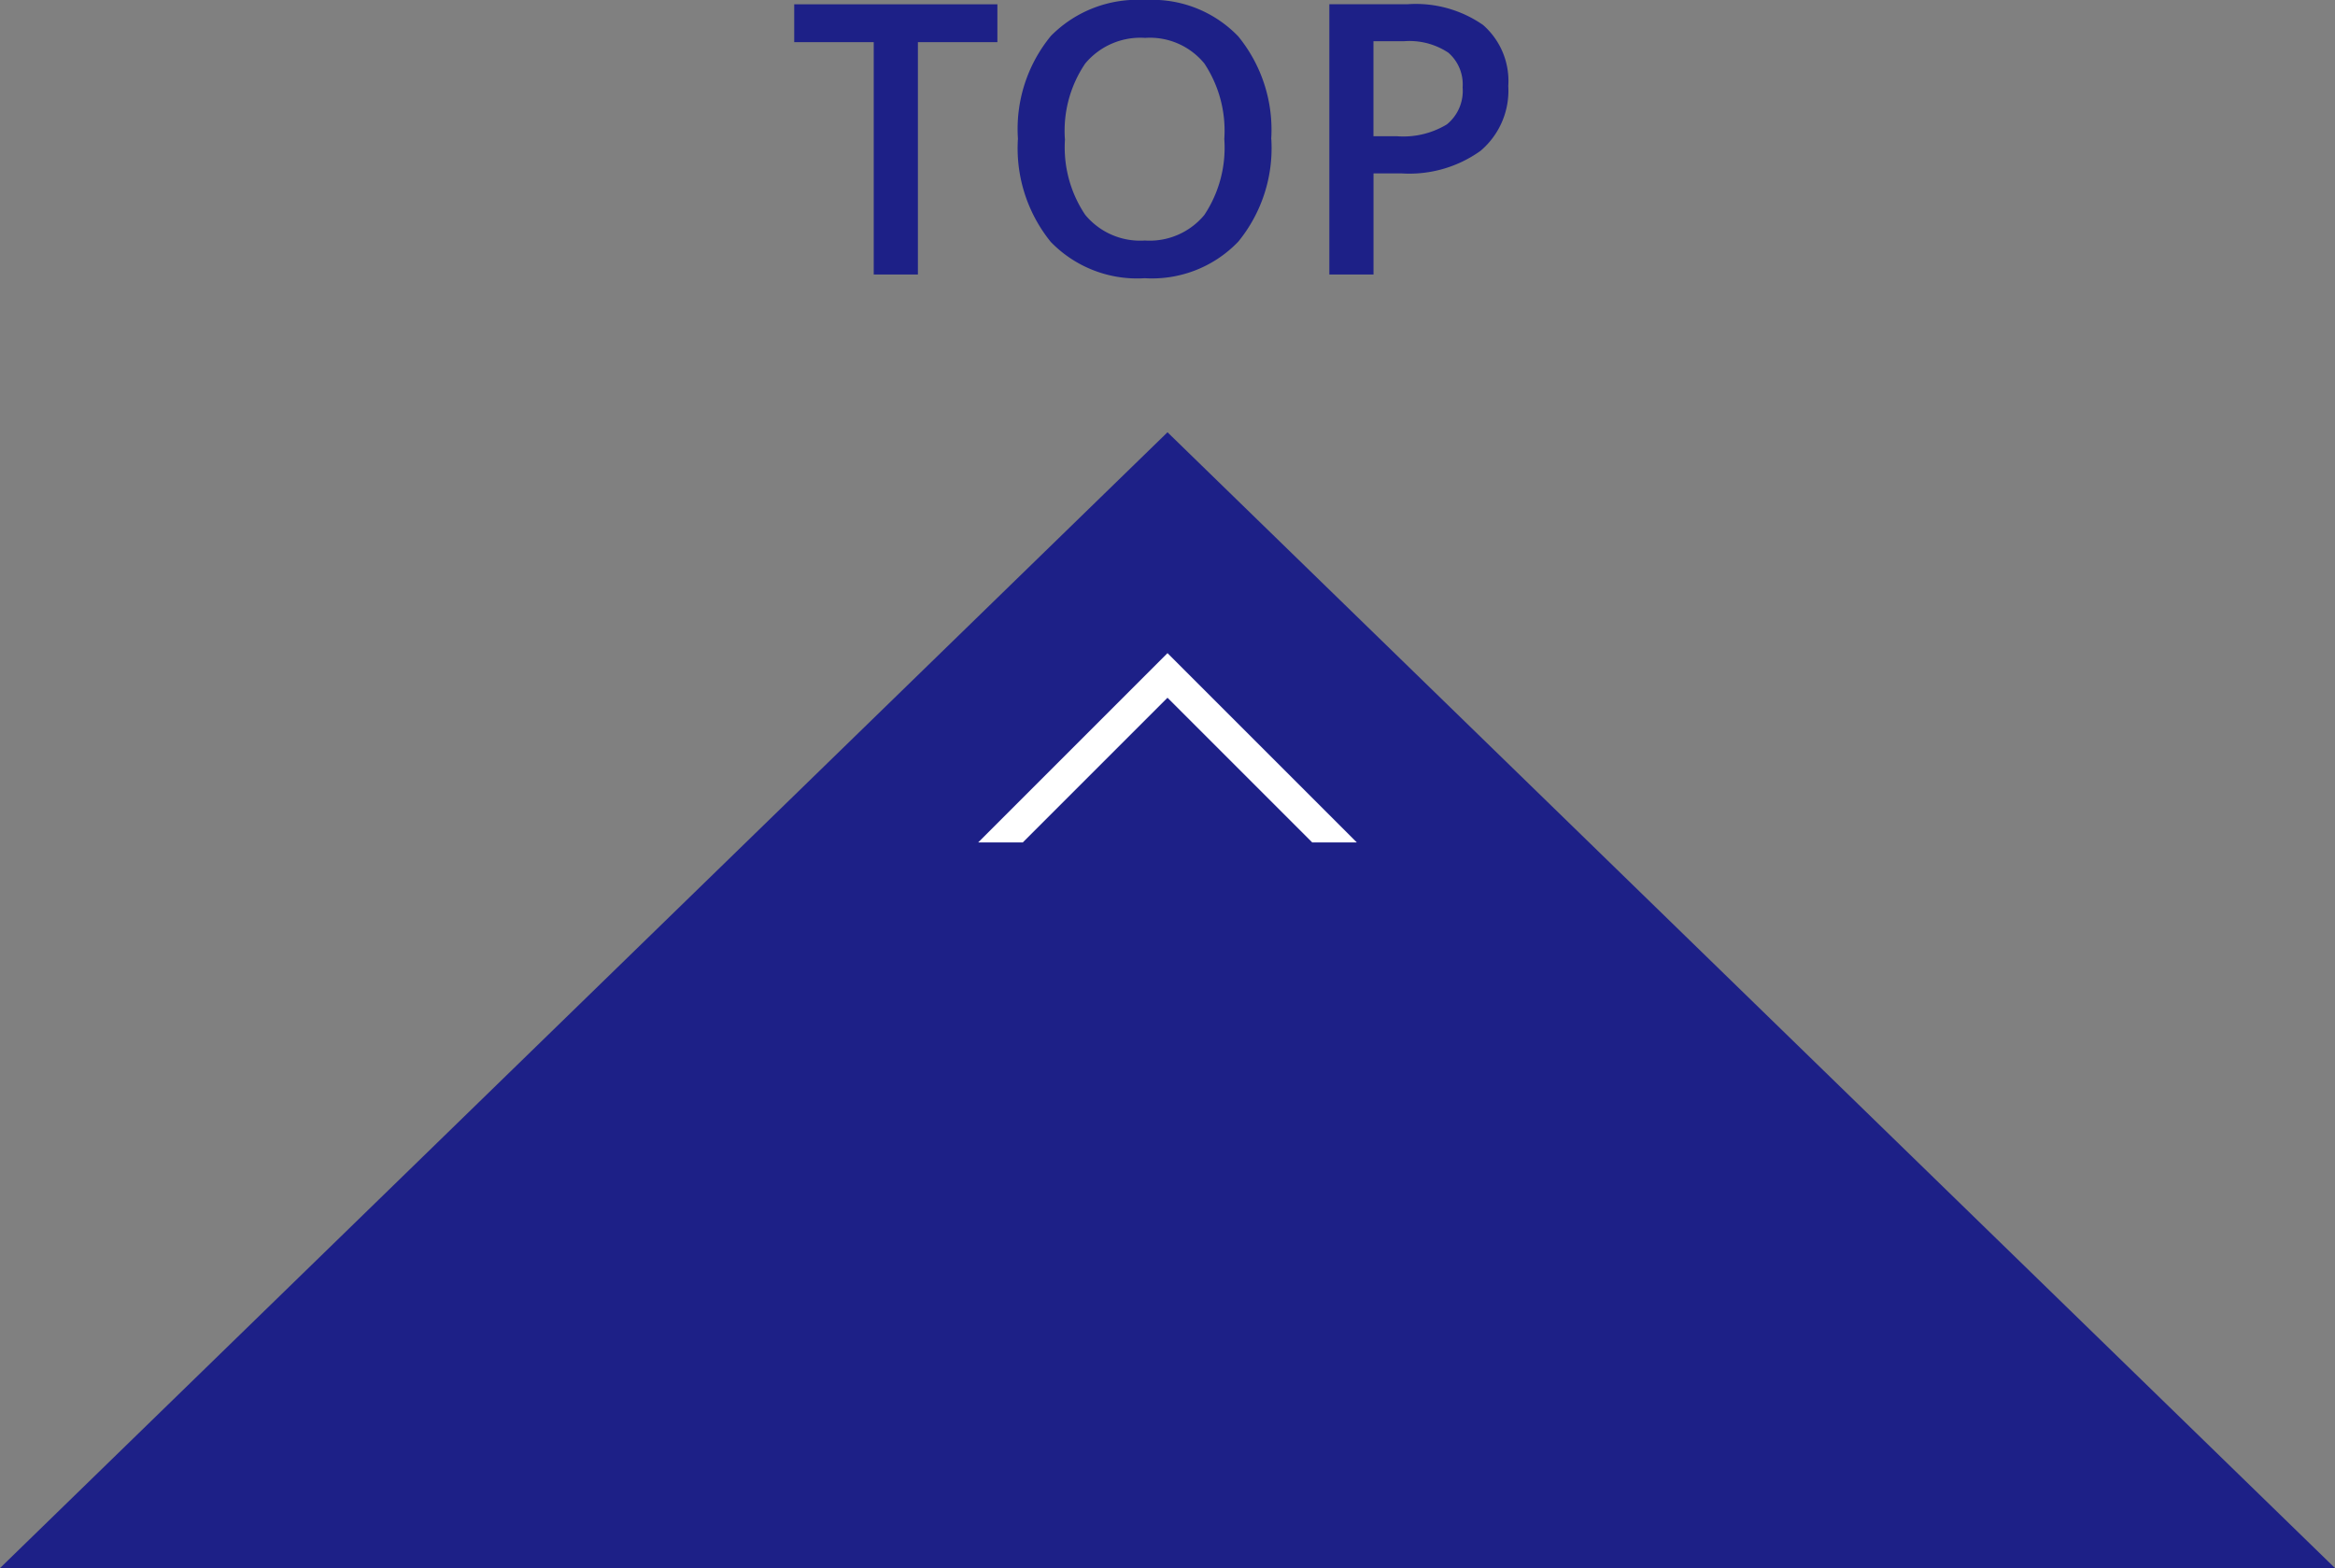 <svg xmlns="http://www.w3.org/2000/svg" xmlns:xlink="http://www.w3.org/1999/xlink" width="74" height="49.701" viewBox="0 0 74 49.701">
  <rect x="0" y="0" width="74" height="49.701" fill="#808080" stroke="none"/>
  <defs>
    <clipPath id="clip-path">
      <rect id="長方形_6664" data-name="長方形 6664" width="18" height="6" transform="translate(1552.568 781.951)" fill="#fff" stroke="#707070" stroke-width="1"/>
    </clipPath>
  </defs>
  <g id="グループ_5263" data-name="グループ 5263" transform="translate(-22263 20474.701)">
    <path id="多角形_1" data-name="多角形 1" d="M37,0,74,36H0Z" transform="translate(22263 -20461)" fill="#1d2087"/>
    <path id="パス_2762" data-name="パス 2762" d="M4.09,0h-1.4V-7.365H.17v-1.2H6.609v1.2H4.09Zm11.2-4.295a4.686,4.686,0,0,1-1.046,3.252A3.783,3.783,0,0,1,11.279.117,3.809,3.809,0,0,1,8.3-1.034,4.715,4.715,0,0,1,7.26-4.307,4.642,4.642,0,0,1,8.306-7.564,3.854,3.854,0,0,1,11.291-8.7a3.776,3.776,0,0,1,2.953,1.154A4.681,4.681,0,0,1,15.287-4.295Zm-6.539,0a3.841,3.841,0,0,0,.639,2.4,2.255,2.255,0,0,0,1.893.817,2.251,2.251,0,0,0,1.884-.809A3.848,3.848,0,0,0,13.8-4.295a3.856,3.856,0,0,0-.63-2.391A2.227,2.227,0,0,0,11.291-7.5a2.274,2.274,0,0,0-1.9.814A3.8,3.8,0,0,0,8.748-4.295ZM22.8-5.977A2.5,2.5,0,0,1,21.92-3.92a3.872,3.872,0,0,1-2.5.715h-.891V0h-1.4V-8.566h2.467A3.732,3.732,0,0,1,22-7.91,2.356,2.356,0,0,1,22.8-5.977ZM18.527-4.383h.744a2.666,2.666,0,0,0,1.582-.375,1.365,1.365,0,0,0,.5-1.172,1.33,1.33,0,0,0-.451-1.1A2.228,2.228,0,0,0,19.5-7.395h-.973Z" transform="translate(22288 -20466)" fill="#1d2087"/>
    <g id="マスクグループ_51" data-name="マスクグループ 51" transform="translate(20738.432 -21235.951)" clip-path="url(#clip-path)">
      <g id="多角形_3" data-name="多角形 3" transform="translate(1554.568 781.951)" fill="none">
        <path d="M7,0l7,7H0Z" stroke="none"/>
        <path d="M 7 1.414 L 2.414 6 L 11.586 6 L 7 1.414 M 7 0 L 14 7 L 0 7 L 7 0 Z" stroke="none" fill="#fff"/>
      </g>
    </g>
  </g>
</svg>
